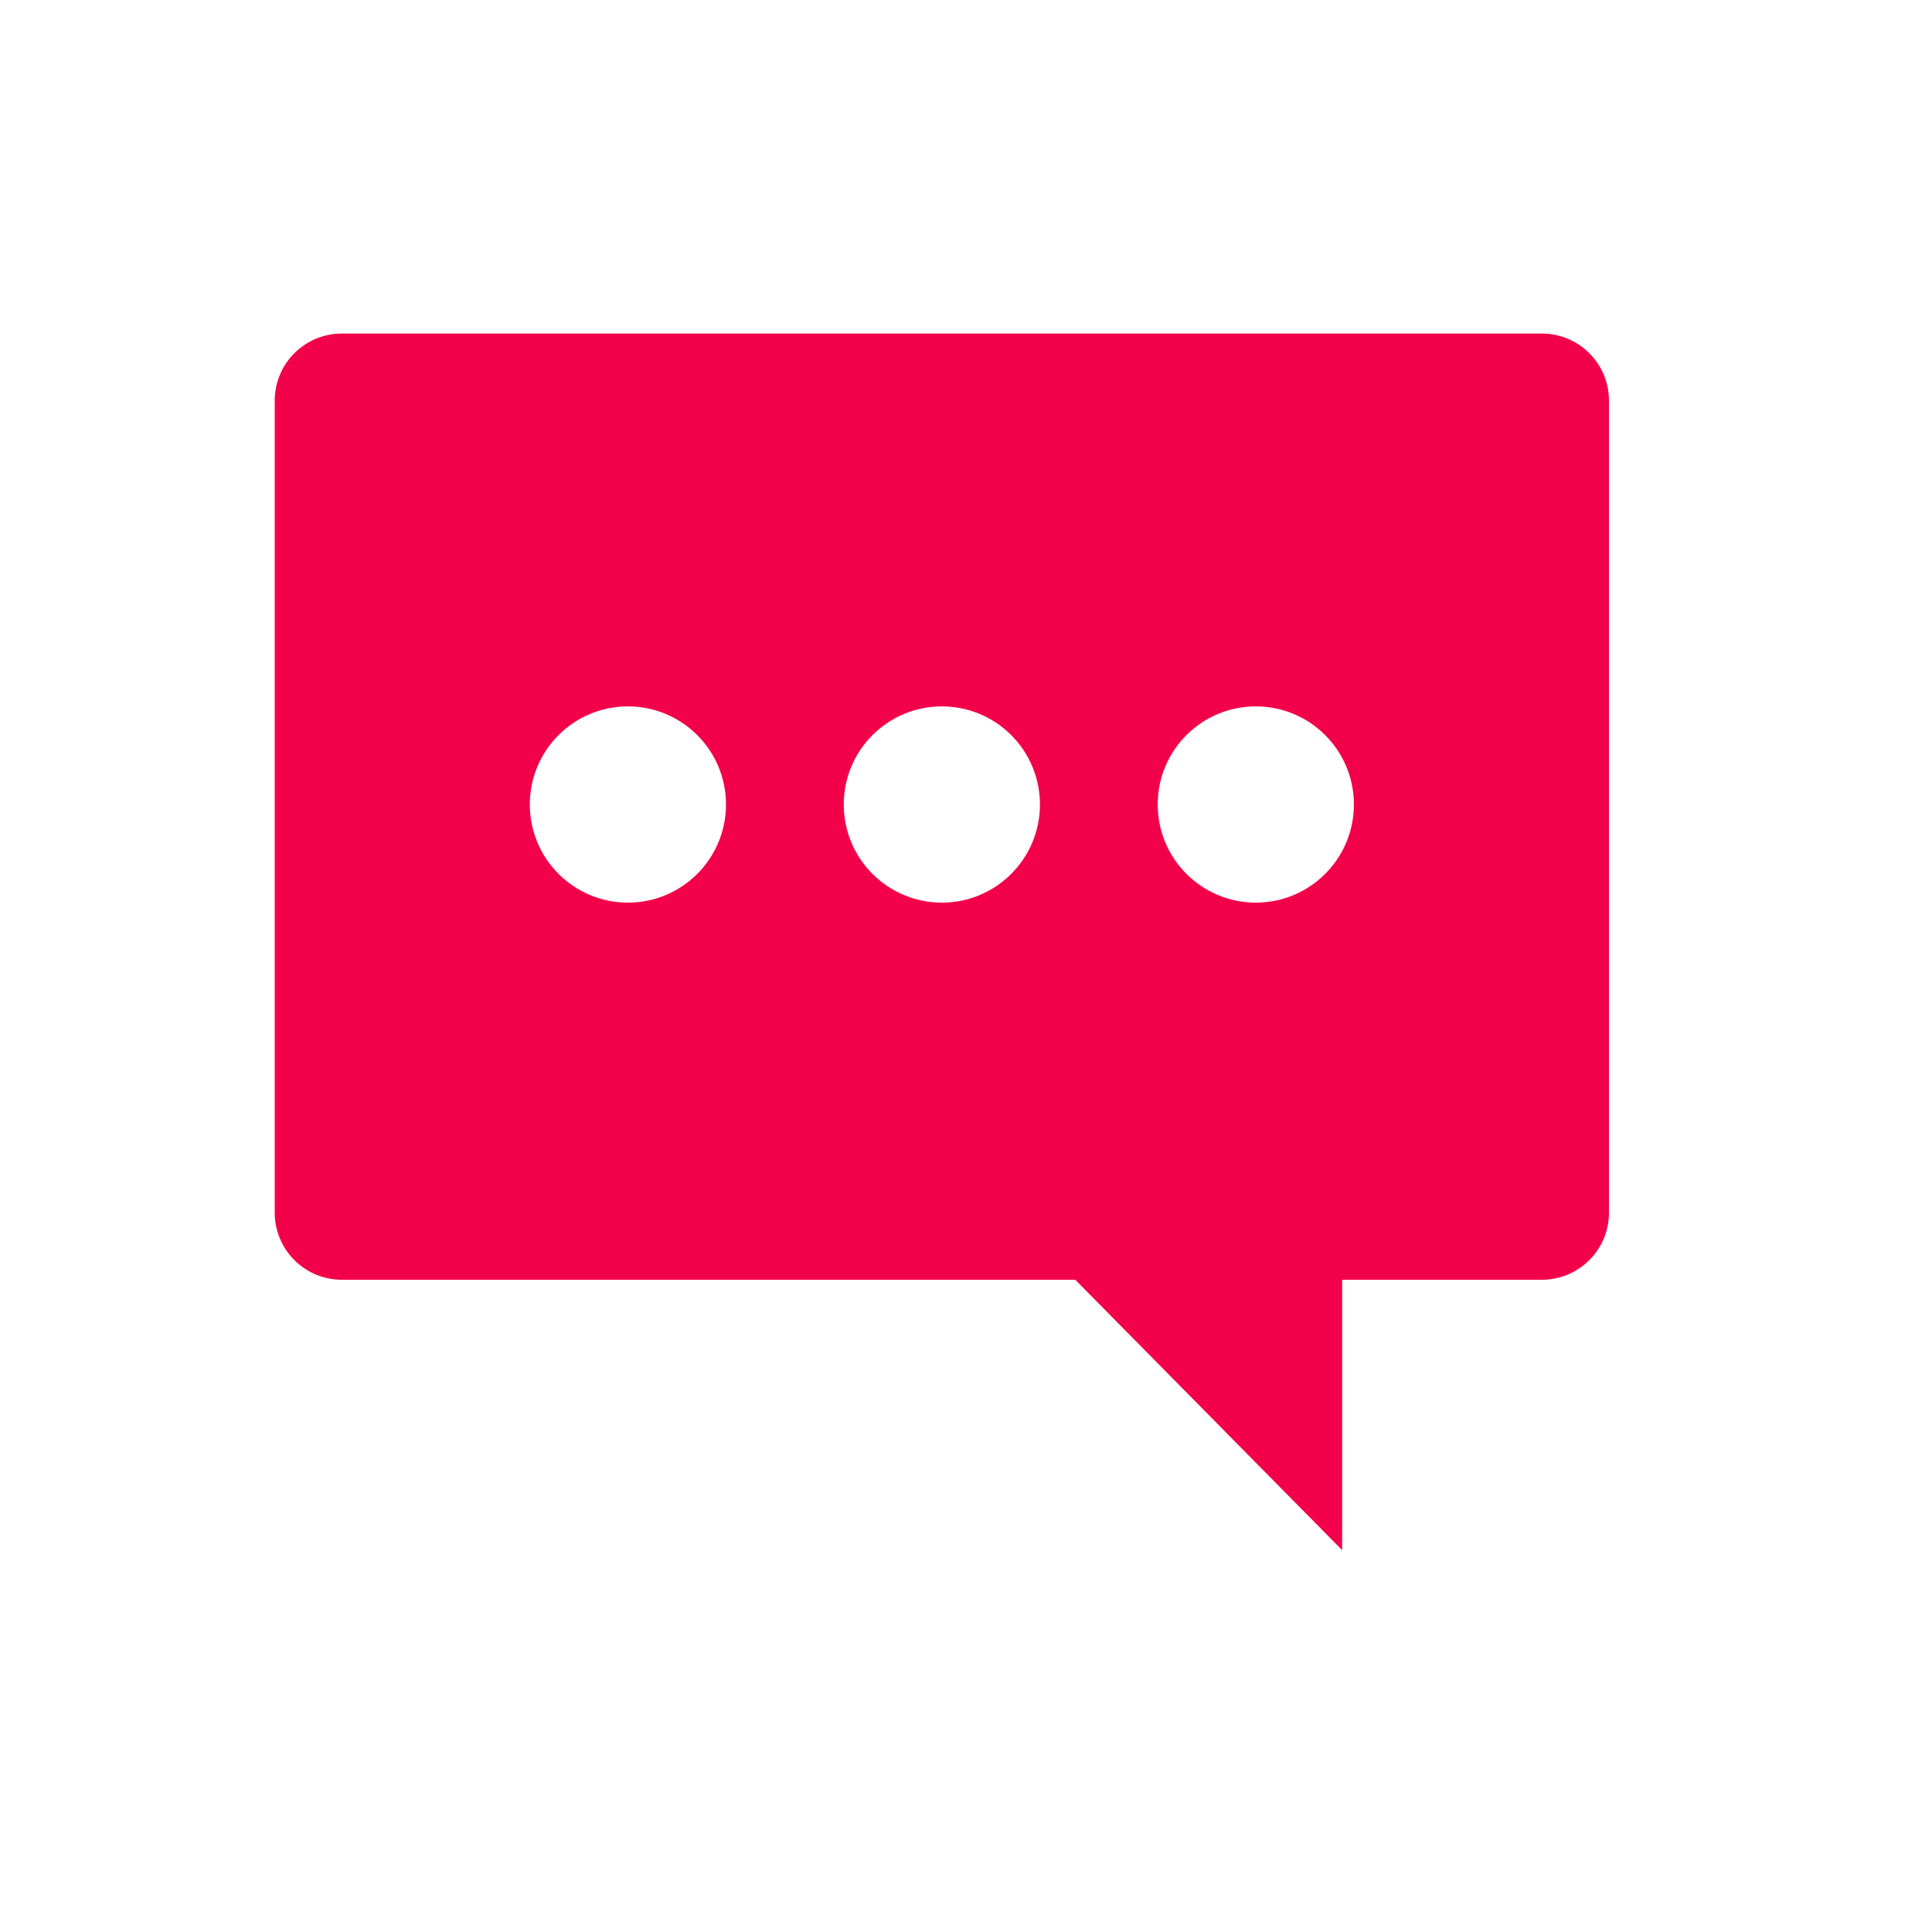 <?xml version="1.0" encoding="UTF-8"?> <svg xmlns="http://www.w3.org/2000/svg" xmlns:xlink="http://www.w3.org/1999/xlink" width="40" height="40" xml:space="preserve" overflow="hidden"><defs><clipPath id="clip0"><rect x="0" y="0" width="40" height="40"></rect></clipPath><clipPath id="clip1"><rect x="0" y="0" width="39" height="39"></rect></clipPath><clipPath id="clip2"><rect x="0" y="0" width="39" height="39"></rect></clipPath><clipPath id="clip3"><rect x="0" y="0" width="39" height="39"></rect></clipPath></defs><g clip-path="url(#clip0)"><g clip-path="url(#clip1)"><g clip-path="url(#clip2)"><g clip-path="url(#clip3)"><path d="M31.931 6.906 7.069 6.906C6.301 6.911 5.683 7.536 5.688 8.304 5.688 8.304 5.688 8.304 5.688 8.304L5.688 25.098C5.683 25.865 6.301 26.491 7.069 26.496 7.069 26.496 7.069 26.496 7.069 26.496L22.262 26.496 27.788 32.094 27.788 26.496 31.931 26.496C32.699 26.491 33.317 25.866 33.312 25.098 33.312 25.098 33.312 25.098 33.312 25.098L33.312 8.304C33.317 7.536 32.699 6.911 31.931 6.906 31.931 6.906 31.931 6.906 31.931 6.906ZM13 18.688C11.878 18.688 10.969 17.778 10.969 16.656 10.969 15.534 11.878 14.625 13 14.625 14.122 14.625 15.031 15.534 15.031 16.656 15.031 17.778 14.122 18.688 13 18.688ZM19.5 18.688C18.378 18.688 17.469 17.778 17.469 16.656 17.469 15.534 18.378 14.625 19.5 14.625 20.622 14.625 21.531 15.534 21.531 16.656 21.531 17.778 20.622 18.688 19.5 18.688ZM26 18.688C24.878 18.688 23.969 17.778 23.969 16.656 23.969 15.534 24.878 14.625 26 14.625 27.122 14.625 28.031 15.534 28.031 16.656 28.031 17.778 27.122 18.688 26 18.688Z" fill="#F3004A" fill-rule="nonzero" fill-opacity="1"></path></g></g></g></g></svg> 